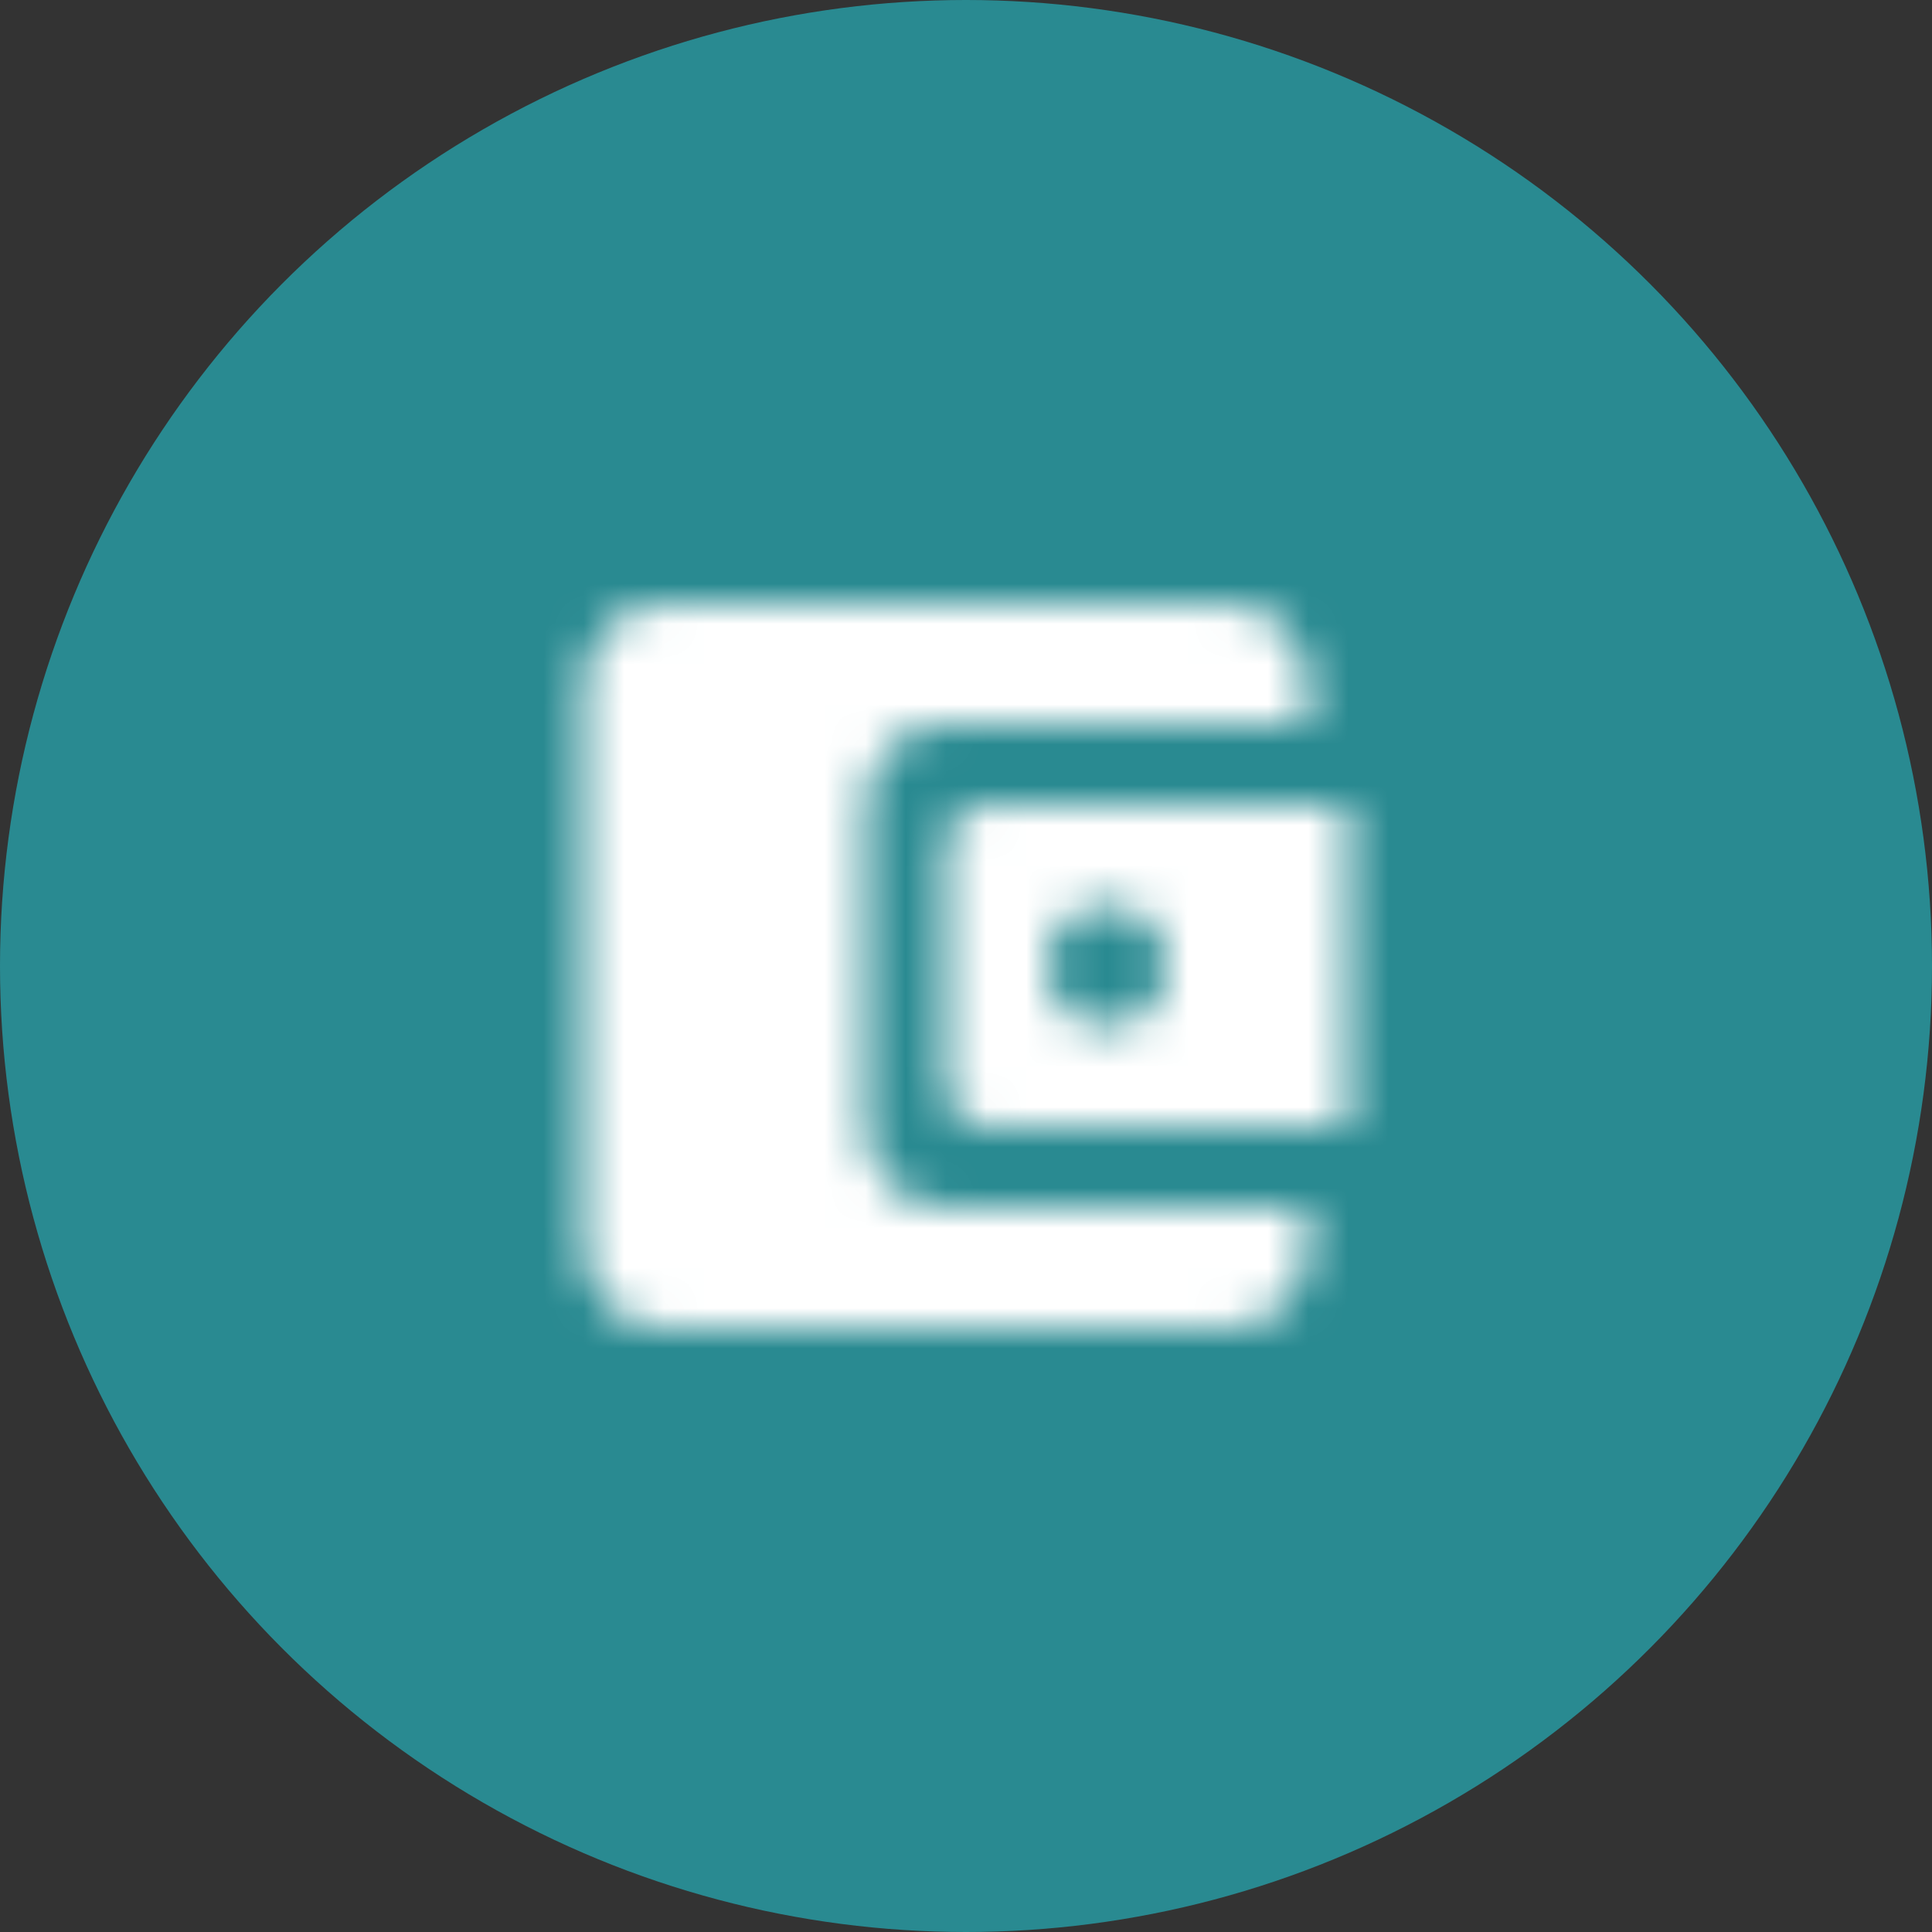 <svg width="48" height="48" viewBox="0 0 48 48" fill="none" xmlns="http://www.w3.org/2000/svg">
<rect x="0" y="0" width="48" height="48" fill="#333333" stroke="none"/>
<circle cx="24" cy="24" r="24" fill="#298a91"/>
<mask id="mask0" mask-type="alpha" maskUnits="userSpaceOnUse" x="14" y="15" width="20" height="18">
<path fill-rule="evenodd" clip-rule="evenodd" d="M21.5 28V20C21.5 18.9 22.39 18 23.5 18H32.5V17C32.5 15.9 31.6 15 30.5 15H16.5C15.39 15 14.5 15.9 14.5 17V31C14.5 32.1 15.39 33 16.5 33H30.5C31.6 33 32.5 32.1 32.5 31V30H23.5C22.39 30 21.5 29.1 21.5 28ZM24.5 20C23.95 20 23.5 20.45 23.5 21V27C23.5 27.55 23.95 28 24.5 28H33.5V20H24.5ZM26 24C26 24.83 26.67 25.5 27.5 25.5C28.33 25.5 29 24.83 29 24C29 23.17 28.33 22.5 27.5 22.5C26.67 22.5 26 23.17 26 24Z" fill="black"/>
</mask>
<g mask="url(#mask0)">
<rect x="12" y="12" width="24" height="24" fill="white"/>
</g>
</svg>
